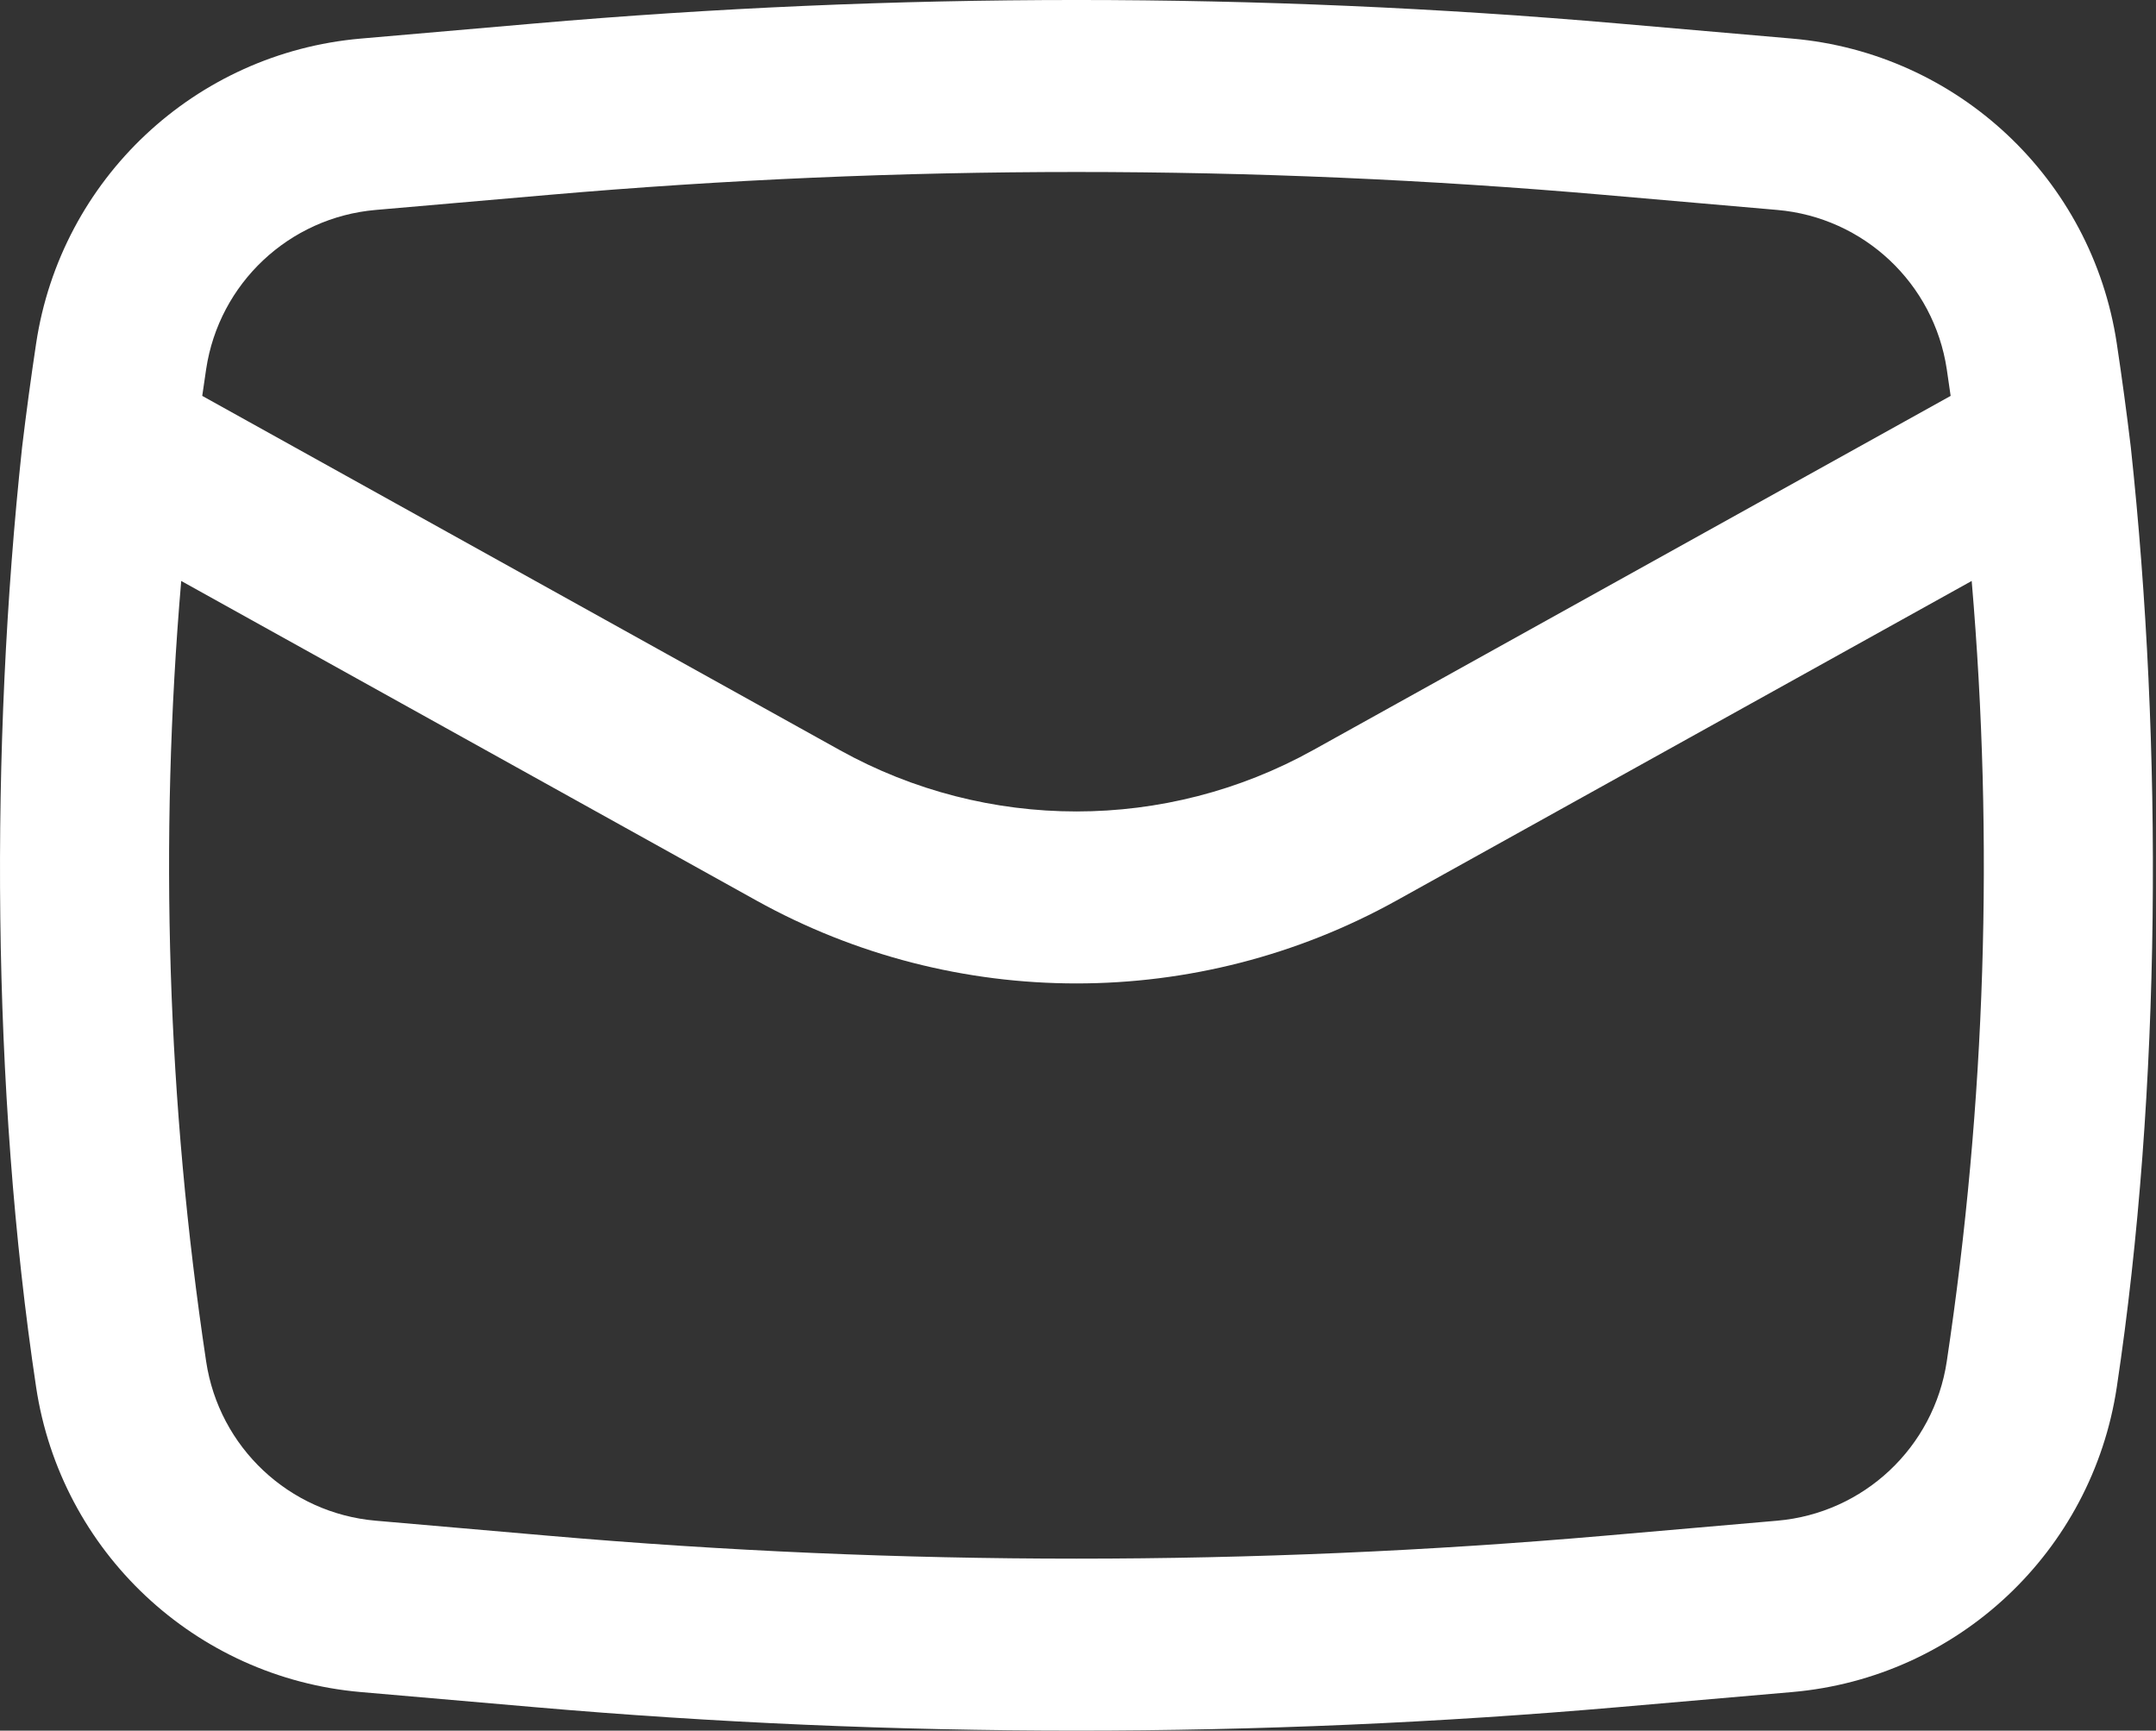 <?xml version="1.0" encoding="UTF-8"?> <svg xmlns="http://www.w3.org/2000/svg" width="76" height="61" viewBox="0 0 76 61" fill="none"><rect x="0" y="0" width="76" height="61" fill="#333333" stroke="none"/> <path fill-rule="evenodd" clip-rule="evenodd" d="M0.779 15.762C-0.353 26.282 -0.303 38.414 1.273 48.891C2.144 54.688 6.876 59.132 12.716 59.64L18.819 60.17C31.546 61.276 44.345 61.276 57.072 60.17L63.175 59.64C69.015 59.132 73.747 54.688 74.618 48.891C76.194 38.414 76.244 26.282 75.112 15.763C74.966 14.543 74.801 13.325 74.618 12.109C73.747 6.312 69.015 1.868 63.175 1.36L57.072 0.83C44.345 -0.277 31.546 -0.277 18.819 0.83L12.716 1.36C6.875 1.868 2.144 6.312 1.273 12.109C1.09 13.325 0.925 14.543 0.779 15.762ZM19.344 6.869C31.722 5.793 44.169 5.793 56.547 6.869L62.65 7.4C65.699 7.665 68.168 9.985 68.624 13.011C68.671 13.325 68.717 13.639 68.761 13.954L46.287 26.44C41.099 29.322 34.791 29.322 29.604 26.44L7.129 13.954C7.174 13.639 7.22 13.325 7.267 13.011C7.722 9.985 10.192 7.665 13.241 7.4L19.344 6.869ZM69.503 20.477C70.287 29.642 69.994 38.876 68.624 47.989C68.168 51.015 65.699 53.335 62.65 53.6L56.547 54.131C44.169 55.207 31.722 55.207 19.344 54.131L13.241 53.6C10.192 53.335 7.722 51.015 7.267 47.989C5.897 38.876 5.604 29.642 6.388 20.477L26.66 31.739C33.678 35.638 42.212 35.638 49.231 31.739L69.503 20.477Z" fill="white"></path> </svg> 